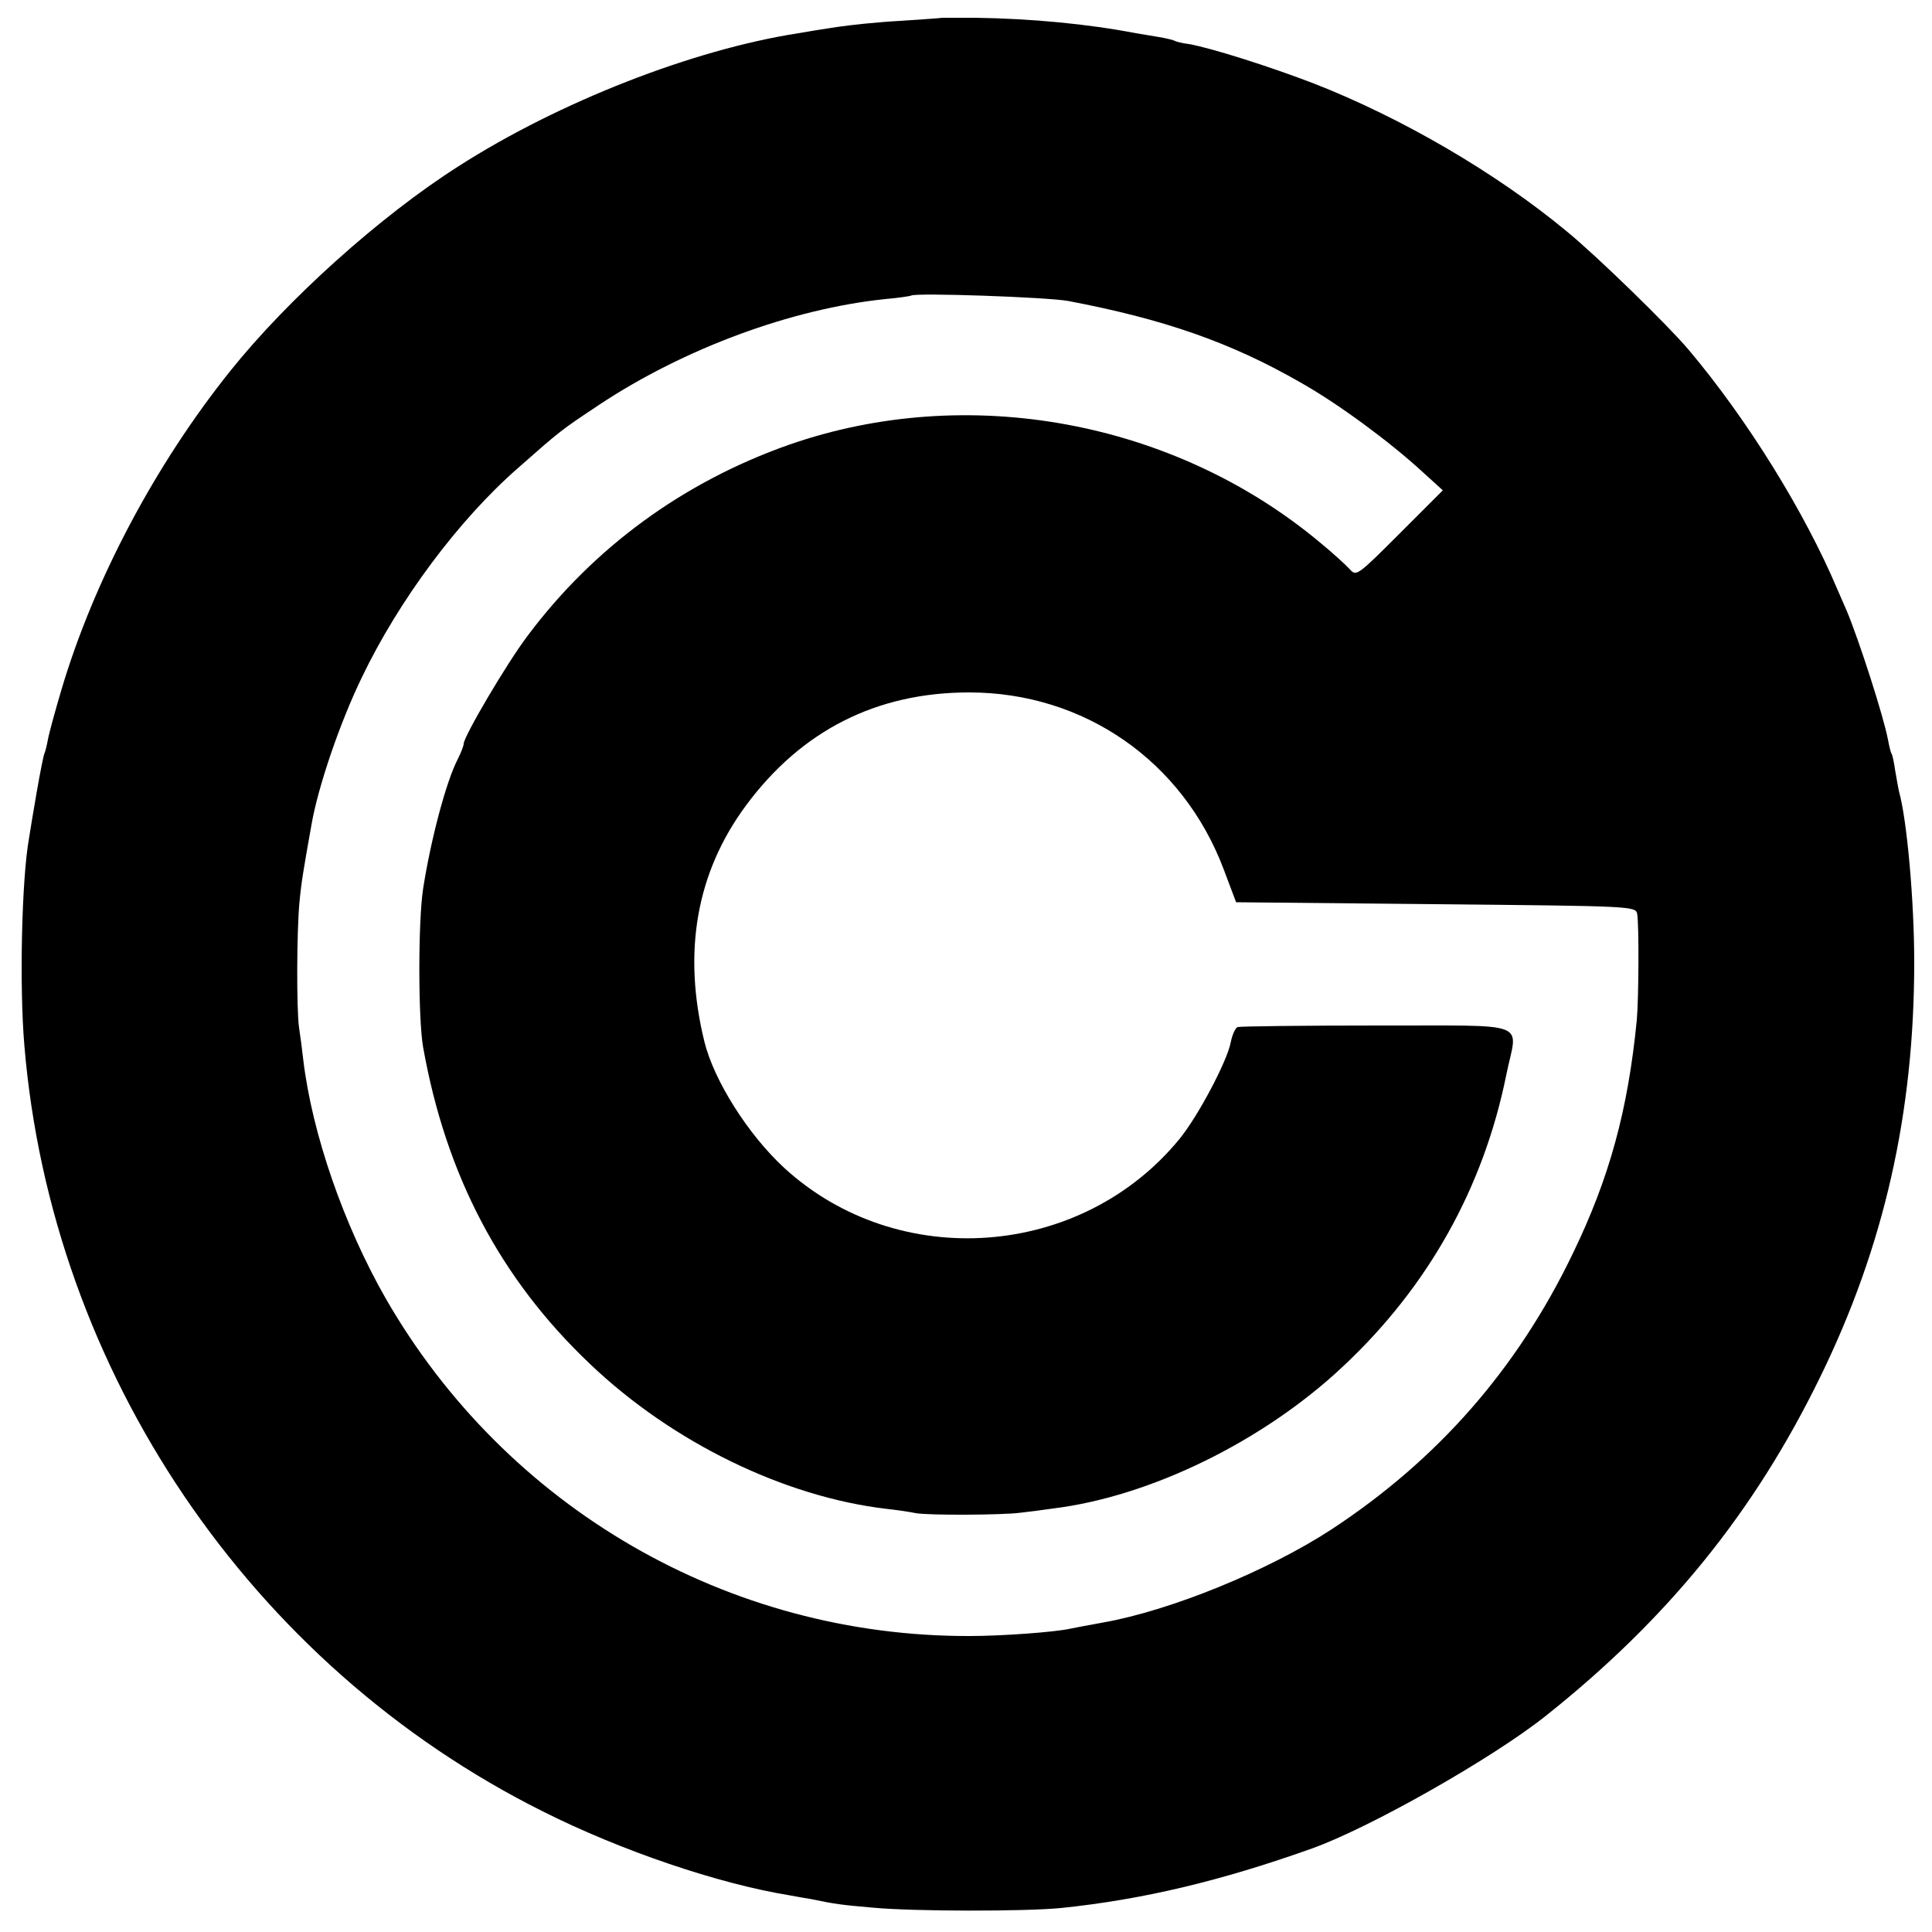 <?xml version="1.0" standalone="no"?>
<!DOCTYPE svg PUBLIC "-//W3C//DTD SVG 20010904//EN"
 "http://www.w3.org/TR/2001/REC-SVG-20010904/DTD/svg10.dtd">
<svg version="1.0" xmlns="http://www.w3.org/2000/svg"
 width="500pt" height="500pt" viewBox="0 0 500 500"
 preserveAspectRatio="xMidYMid meet">
<g transform="translate(0,500) scale(0.1,-0.1)"
fill="#000000" stroke="none">
<path d="M2437 4954 c-1 -1 -49 -4 -107 -8 -58 -3 -132 -11 -165 -16 -33 -5
-77 -12 -99 -16 -272 -42 -620 -178 -879 -344 -203 -129 -443 -345 -591 -530
-194 -242 -353 -542 -437 -825 -16 -54 -32 -112 -35 -129 -3 -16 -7 -32 -9
-36 -2 -3 -11 -48 -20 -100 -9 -52 -18 -106 -20 -120 -19 -106 -25 -382 -12
-535 70 -844 585 -1605 1342 -1983 203 -102 454 -187 638 -217 17 -3 43 -8 57
-10 62 -13 79 -15 159 -22 108 -10 393 -10 486 -1 213 22 414 70 650 154 151
54 468 234 605 343 317 252 540 528 710 876 166 339 244 684 244 1075 0 159
-19 369 -39 440 -2 8 -6 32 -10 54 -3 21 -7 42 -10 46 -2 3 -6 20 -9 36 -11
59 -75 258 -107 334 -6 14 -17 39 -24 55 -84 199 -233 440 -385 620 -53 63
-238 243 -315 306 -182 151 -427 294 -655 383 -112 43 -262 91 -323 102 -17 2
-33 6 -36 8 -3 2 -22 7 -41 10 -19 3 -46 8 -60 10 -124 24 -271 38 -417 40
-46 0 -85 0 -86 0z m328 -733 c247 -47 420 -107 601 -211 99 -56 230 -153 313
-229 l55 -50 -112 -112 c-110 -110 -112 -111 -129 -92 -10 11 -45 43 -78 70
-378 315 -912 413 -1373 252 -273 -96 -506 -266 -677 -495 -53 -70 -165 -260
-165 -279 0 -5 -7 -23 -15 -39 -30 -57 -70 -208 -90 -336 -13 -84 -13 -336 0
-410 59 -332 200 -600 432 -820 213 -203 503 -344 768 -375 28 -3 61 -8 75
-11 33 -6 225 -5 270 1 19 2 58 7 85 11 253 31 546 175 751 368 220 206 363
462 422 753 29 144 72 128 -333 129 -192 0 -355 -2 -362 -4 -6 -2 -14 -20 -18
-40 -9 -48 -84 -190 -132 -249 -254 -311 -729 -346 -1024 -75 -93 86 -181 225
-206 326 -57 232 -21 438 108 612 143 193 337 292 577 292 297 0 553 -177 659
-458 l32 -85 517 -5 c507 -5 517 -5 521 -25 5 -28 4 -220 -1 -275 -23 -234
-71 -409 -166 -605 -144 -299 -350 -533 -624 -713 -164 -107 -416 -210 -591
-241 -33 -6 -71 -13 -85 -16 -40 -9 -178 -19 -260 -19 -625 -2 -1200 331
-1512 874 -108 189 -190 425 -213 616 -3 27 -8 65 -11 84 -7 49 -6 253 1 325
5 53 10 82 31 200 17 99 74 266 131 383 95 198 250 407 405 542 110 97 109 96
208 162 220 146 499 249 741 274 35 3 66 8 67 9 9 8 354 -4 407 -14z"/>
</g>
</svg>
